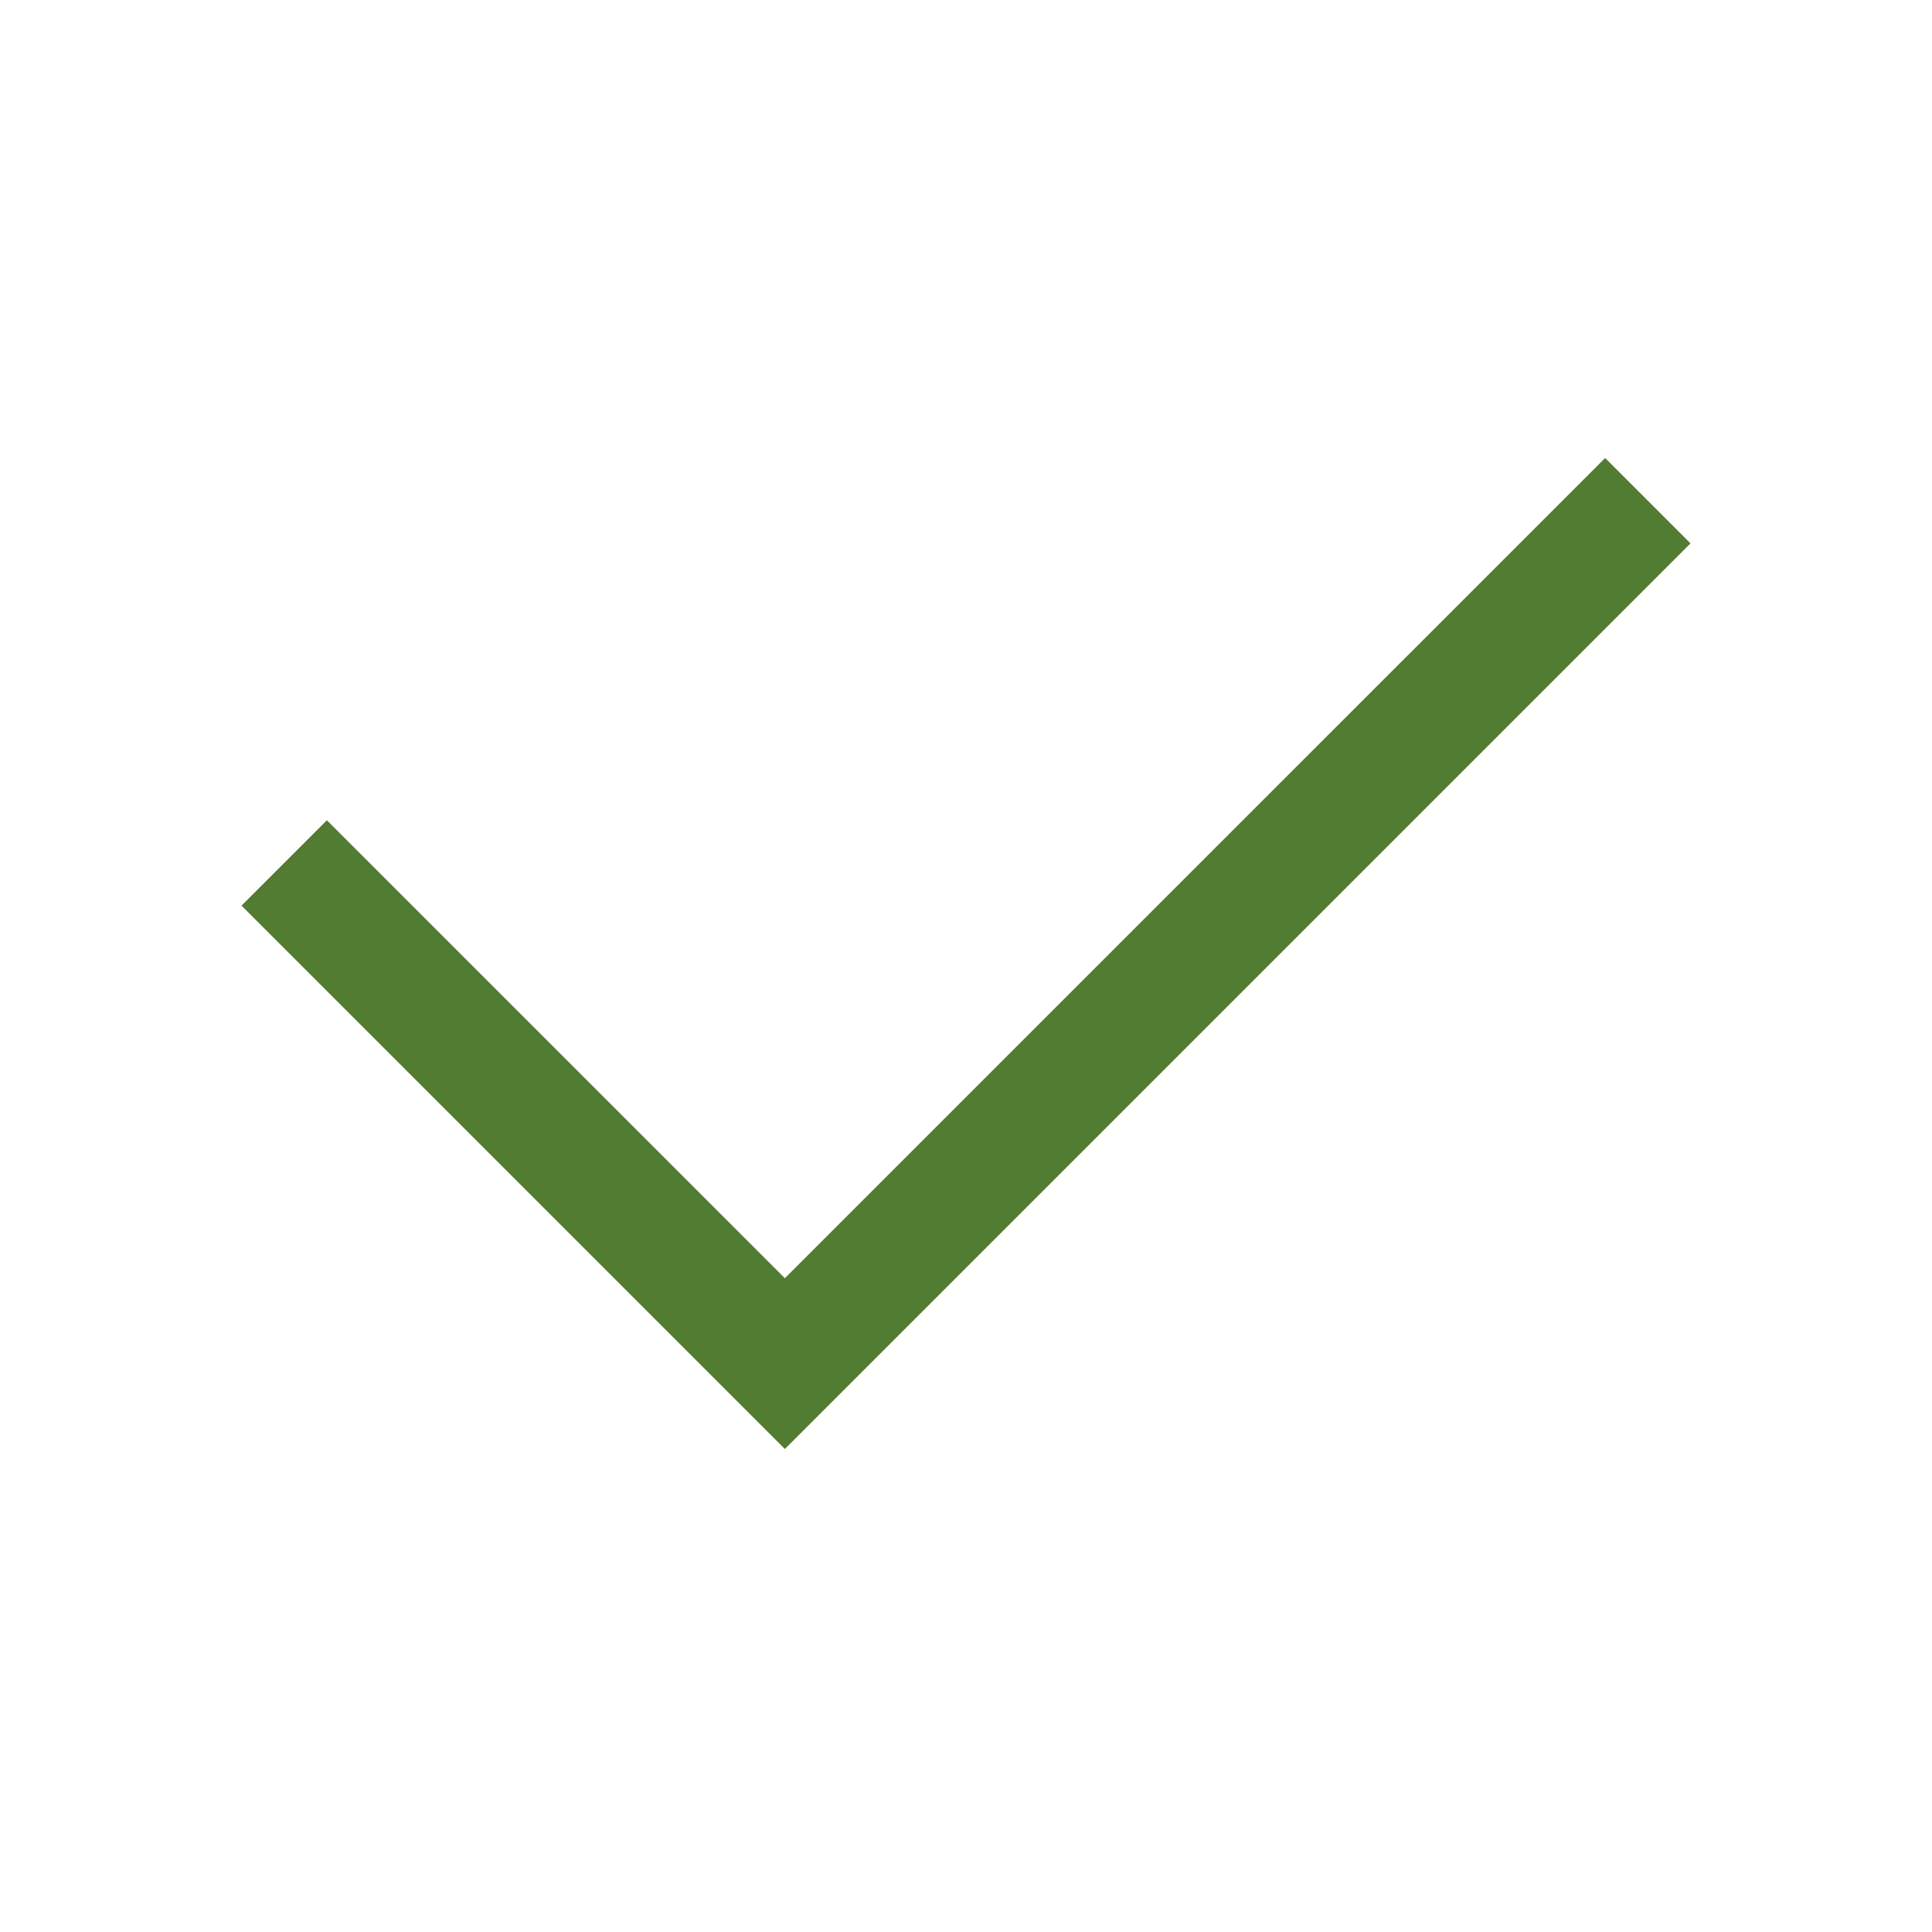 <?xml version="1.0" encoding="UTF-8"?> <svg xmlns="http://www.w3.org/2000/svg" viewBox="0 0 32.00 32.00" data-guides="{&quot;vertical&quot;:[],&quot;horizontal&quot;:[]}"><defs></defs><path fill="#537c33" stroke="none" fill-opacity="1" stroke-width="1" stroke-opacity="1" alignment-baseline="baseline" baseline-shift="baseline" id="tSvg577b779b56" title="Path 5" d="M13 24C10 21 7 18 4 15C4.471 14.529 4.943 14.057 5.414 13.586C7.943 16.114 10.471 18.643 13 21.171C17.529 16.643 22.057 12.114 26.586 7.586C27.057 8.057 27.529 8.529 28 9C23 14 18 19 13 24Z"></path></svg> 